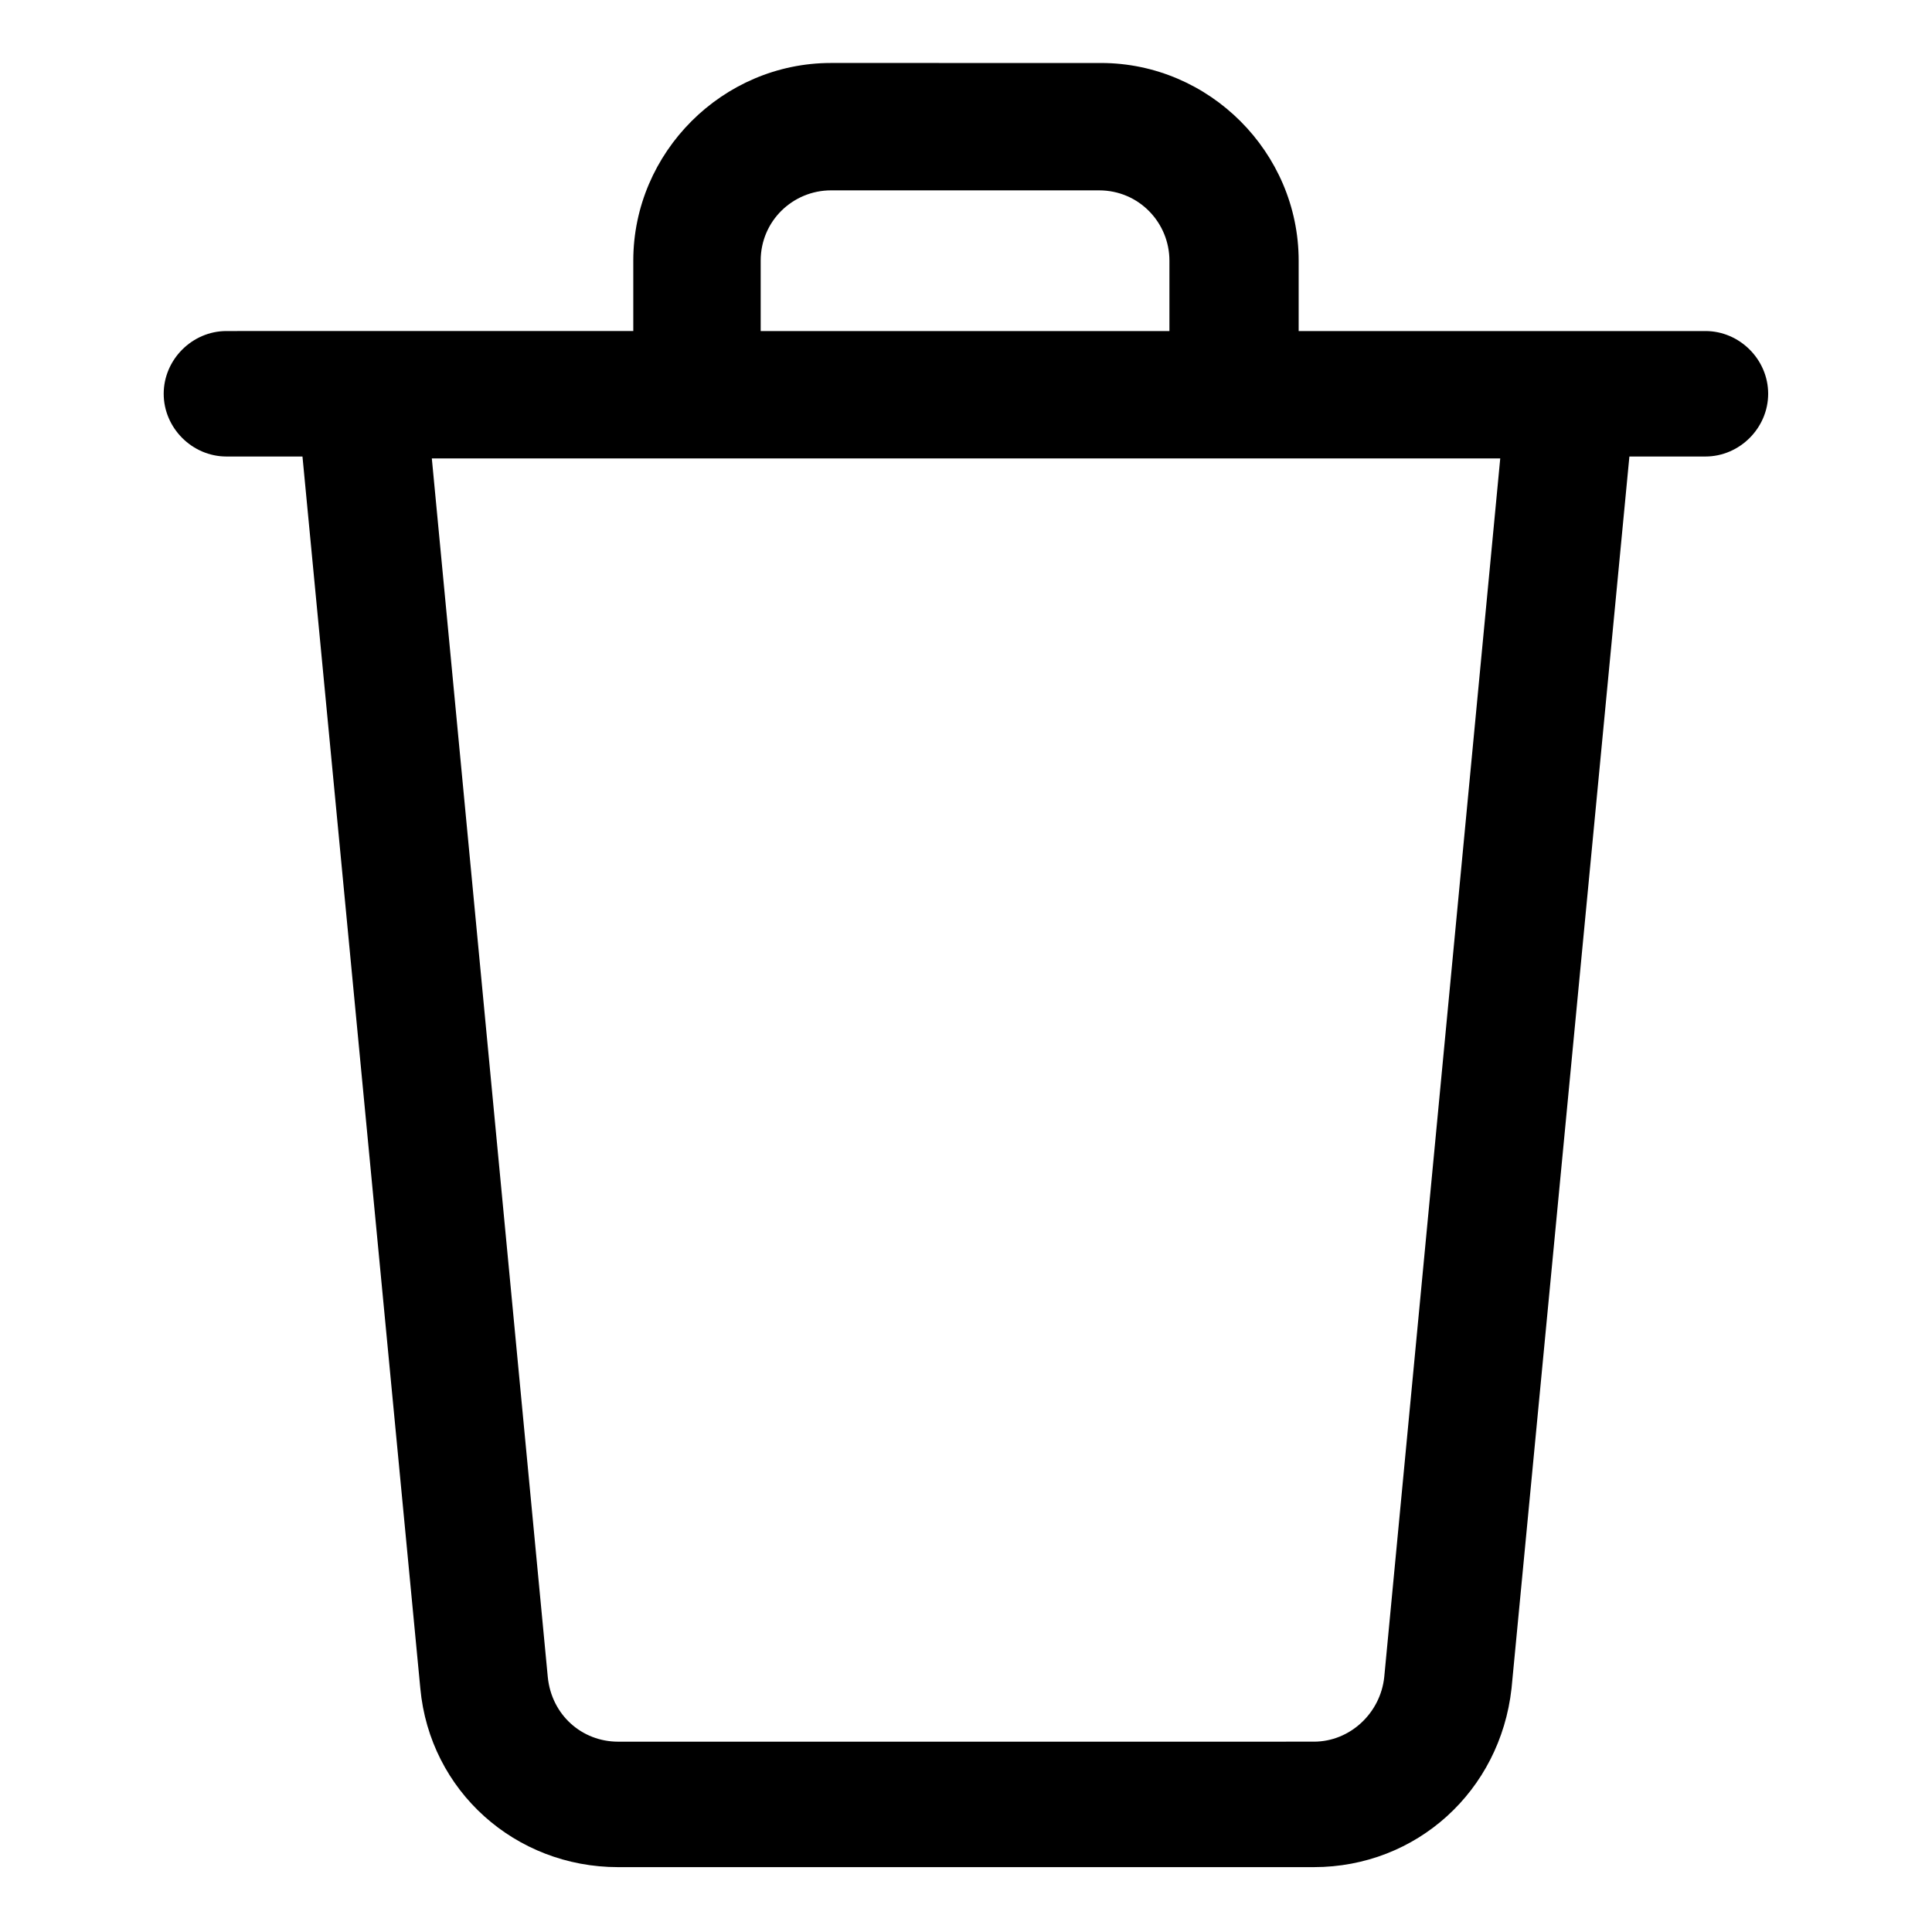 <?xml version="1.0" encoding="UTF-8"?>
<!-- Uploaded to: SVG Repo, www.svgrepo.com, Generator: SVG Repo Mixer Tools -->
<svg fill="#000000" width="800px" height="800px" version="1.1" viewBox="144 144 512 512" xmlns="http://www.w3.org/2000/svg">
 <path d="m595.98 231.73h-107.82v-18.641c0-28.719-23.68-52.395-52.395-52.395l-71.543-0.004c-28.719 0-52.395 23.68-52.395 52.395v18.641l-107.82 0.004c-9.07 0-16.625 7.559-16.625 16.625 0 9.07 7.559 16.625 16.625 16.625h20.152l31.234 326.47c2.519 27.207 25.191 47.359 52.395 47.359h184.39c27.207 0 49.375-20.152 52.395-47.359l31.234-326.47h20.152c9.07 0 16.625-7.559 16.625-16.625 0.008-9.066-7.547-16.625-16.617-16.625zm-250.39-18.641c0-10.578 8.566-18.641 18.641-18.641h71.039c10.578 0 18.641 8.566 18.641 18.641v18.641h-108.32zm165.25 375.34c-1.008 9.574-9.07 17.129-18.641 17.129l-184.39 0.004c-9.574 0-17.633-7.055-18.641-17.129l-30.73-322.94h283.14z"/>
</svg>